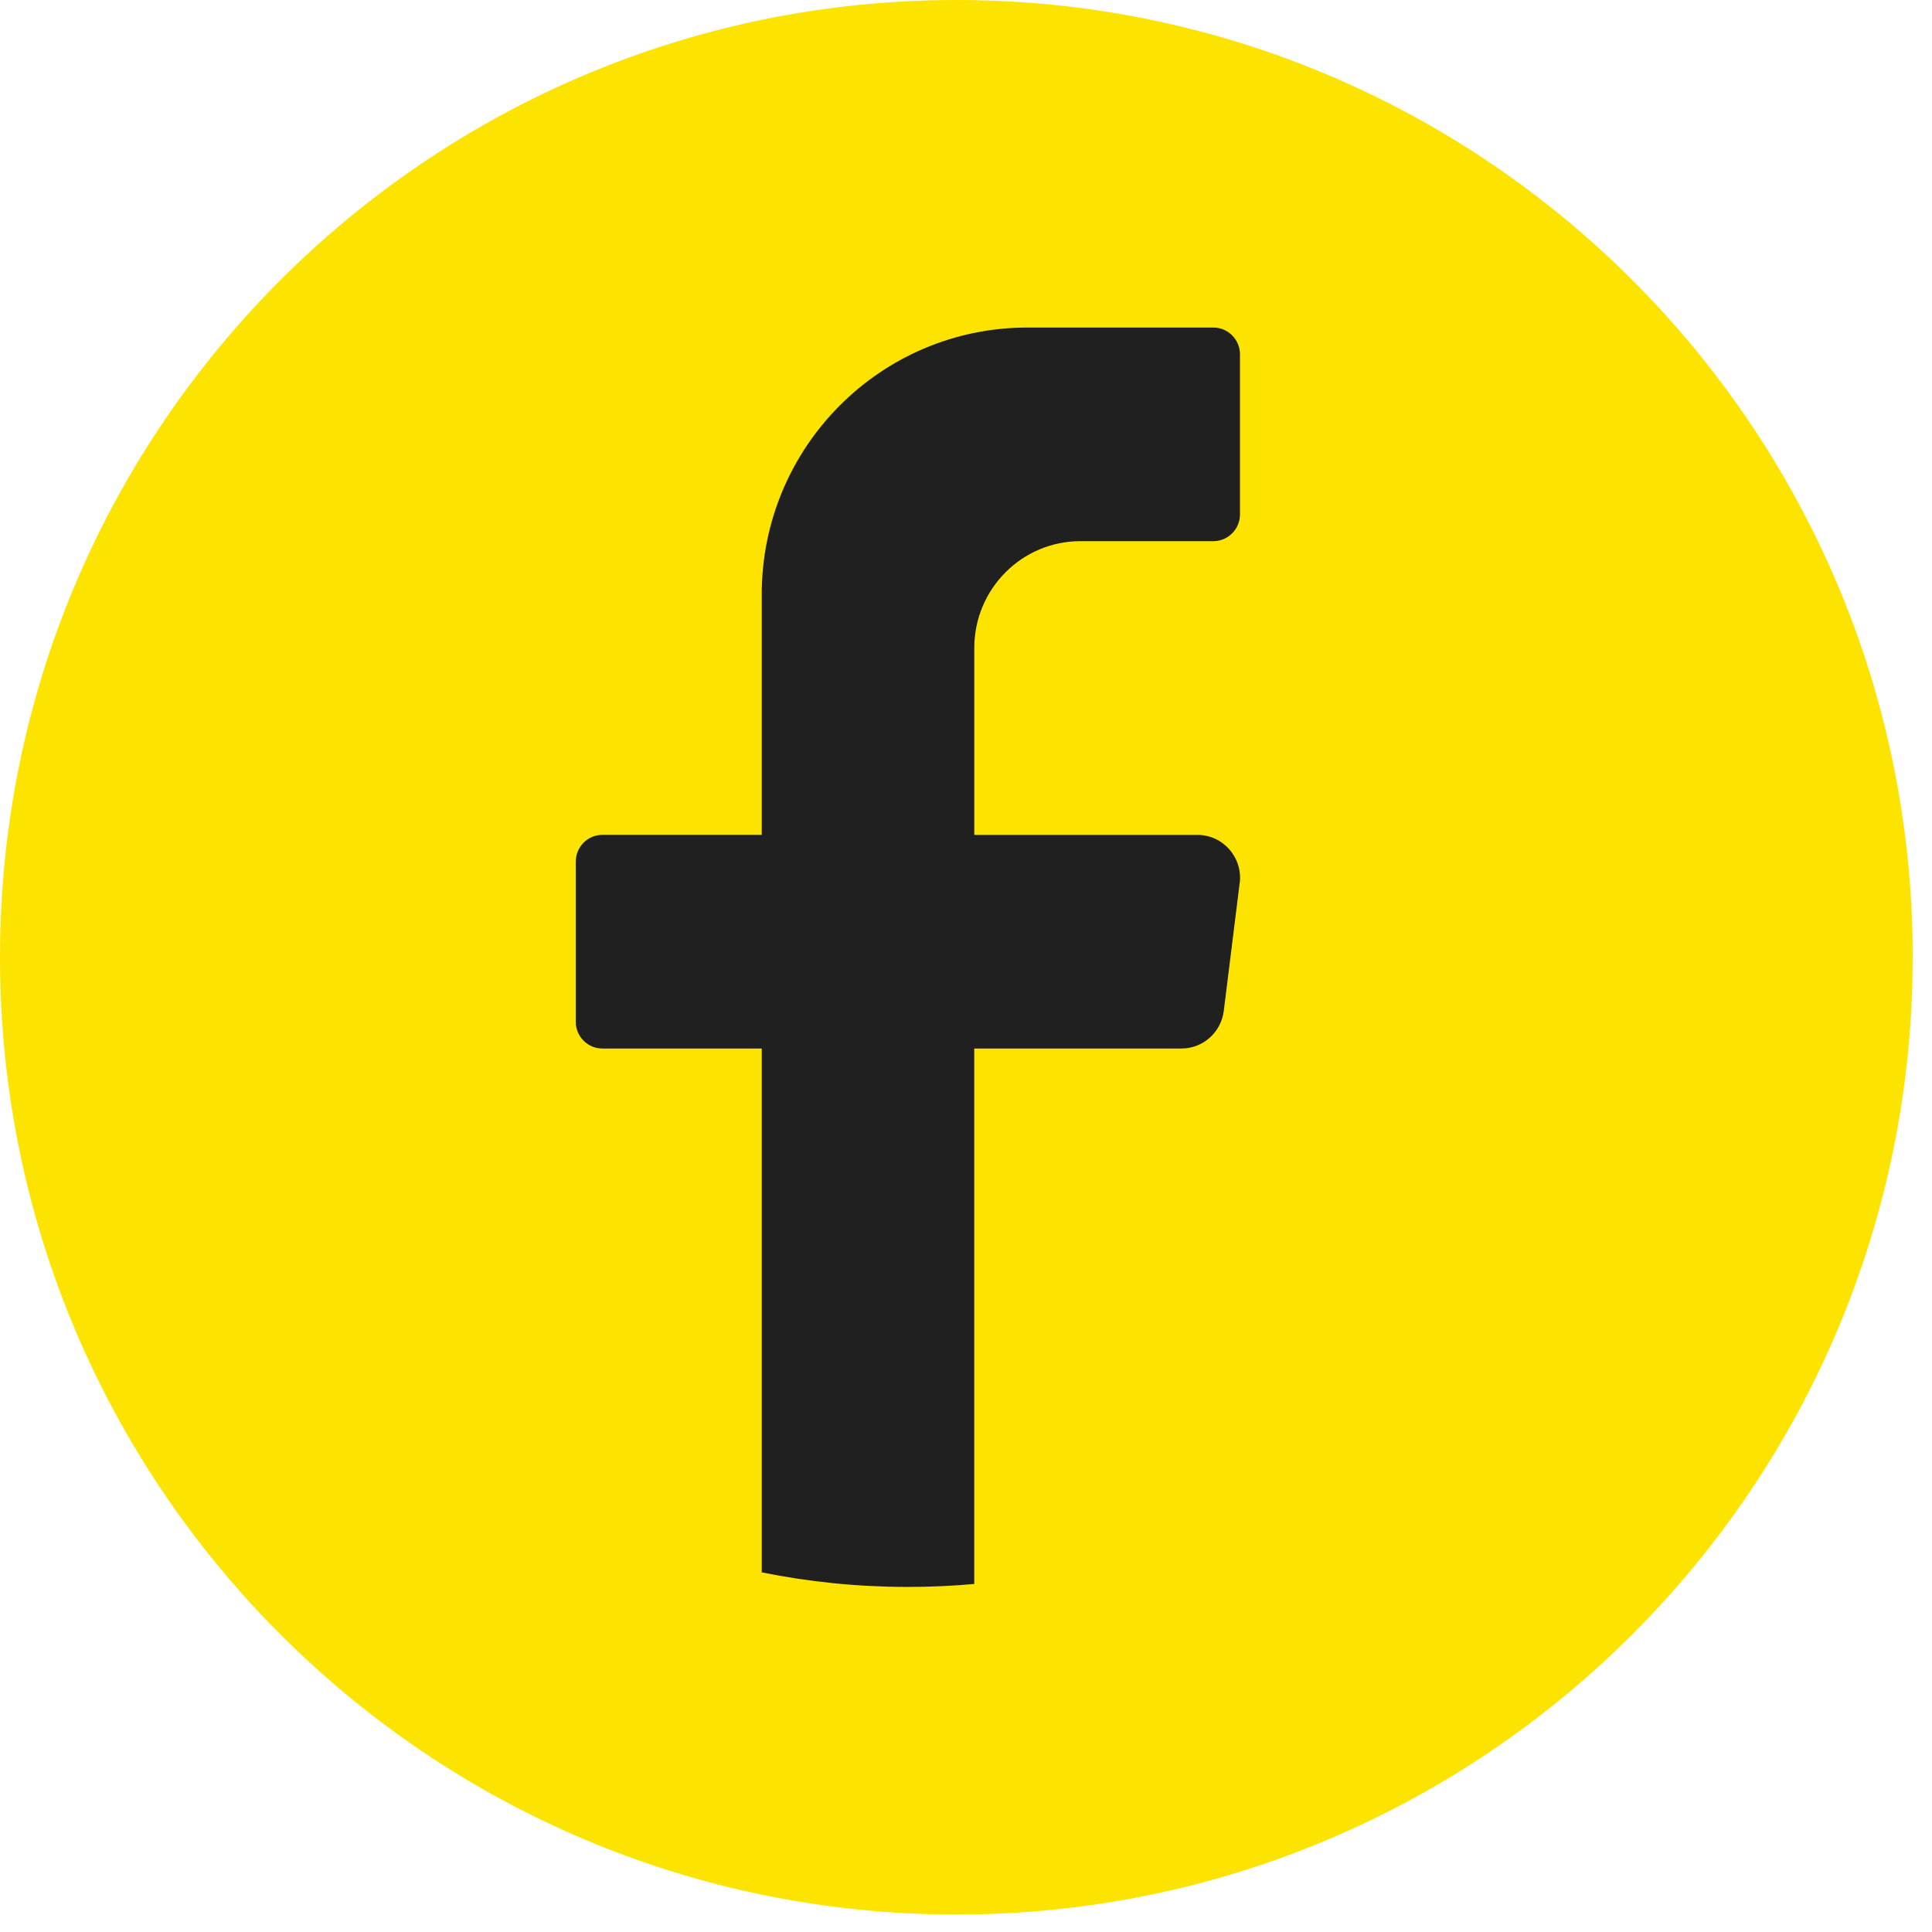 <svg width="41" height="41" viewBox="0 0 41 41" fill="none" xmlns="http://www.w3.org/2000/svg">
<path d="M40.59 20.314C40.59 31.534 31.504 40.629 20.295 40.629C9.086 40.628 0 31.533 0 20.314C0 9.095 9.086 0 20.296 0C31.505 0 40.591 9.095 40.591 20.314H40.59Z" fill="#FCE400"/>
<path d="M26.308 18.738L25.97 21.456C25.912 21.91 25.528 22.251 25.073 22.251H20.675V33.614C20.211 33.656 19.741 33.677 19.266 33.677C18.204 33.677 17.167 33.571 16.165 33.368V22.251H12.783C12.472 22.251 12.219 21.997 12.219 21.685V18.284C12.219 17.972 12.472 17.717 12.783 17.717H16.165V12.617C16.165 9.488 18.689 6.951 21.804 6.951H25.75C26.06 6.951 26.314 7.205 26.314 7.517V10.918C26.314 11.23 26.06 11.484 25.75 11.484H22.93C21.685 11.484 20.676 12.499 20.676 13.751V17.718H25.412C25.955 17.718 26.375 18.197 26.309 18.739L26.308 18.738Z" fill="#202020"/>
</svg>

